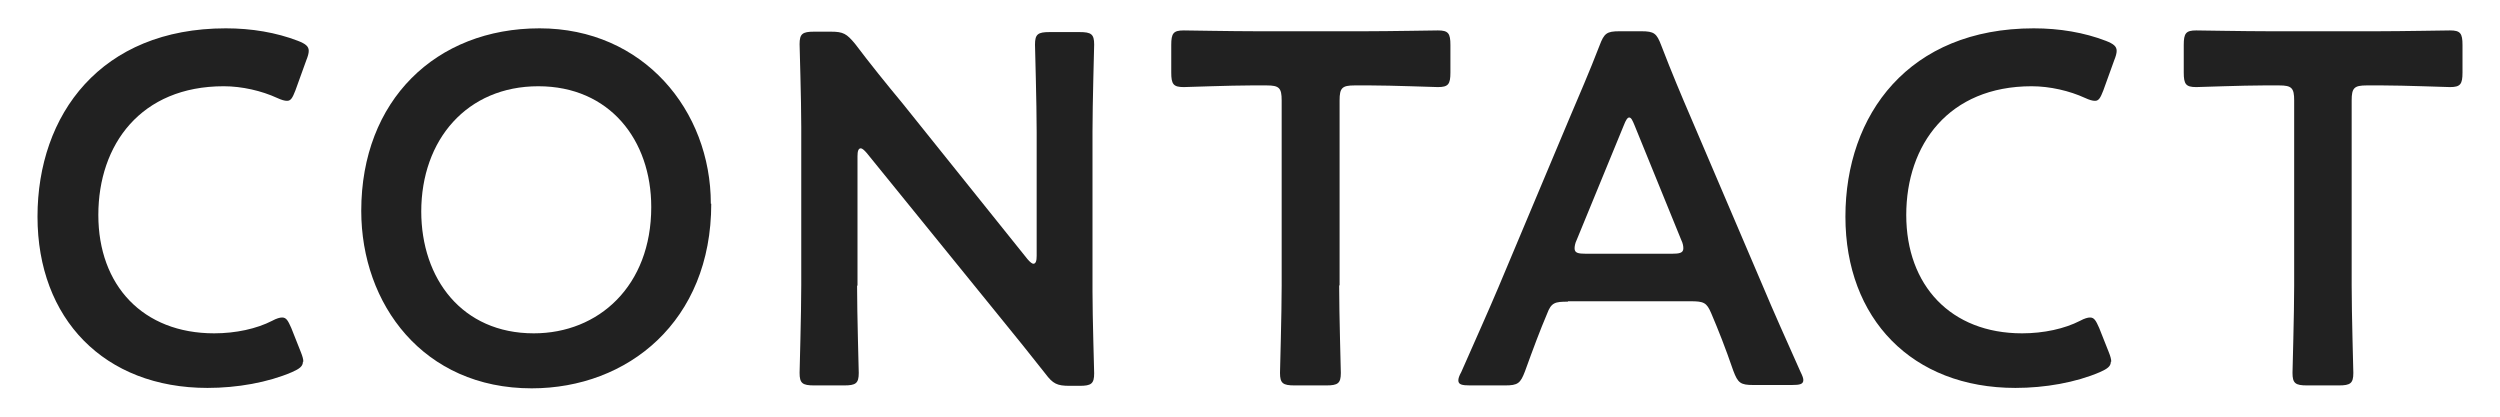 <?xml version="1.0" encoding="UTF-8"?><svg xmlns="http://www.w3.org/2000/svg" viewBox="0 0 60 10" width="60" height="10"><defs><style>.cls-1{fill:#212121;stroke-width:0px;}</style></defs><path class="cls-1" d="M7.27,8.68c0,.11-.08.17-.26.25-.58.25-1.32.38-2.03.38-2.48,0-4.08-1.66-4.08-4.11S2.42.68,5.42.68c.62,0,1.21.1,1.73.3.18.07.26.13.26.24,0,.06-.02.13-.06.23l-.26.72c-.07.18-.11.25-.2.25-.06,0-.13-.02-.24-.07-.37-.17-.84-.28-1.28-.28-1.99,0-3.01,1.4-3.01,3.09s1.07,2.84,2.78,2.84c.52,0,1.02-.11,1.39-.3.11-.06.19-.08.24-.08.1,0,.14.07.22.25l.23.58c.04.1.06.17.06.23Z"/><path class="cls-1" d="M17.07,4.89c0,2.82-2,4.43-4.31,4.43-2.6,0-4.09-2.02-4.09-4.26,0-2.65,1.79-4.38,4.28-4.38s4.11,1.97,4.11,4.21ZM10.11,5.07c0,1.62.98,2.93,2.7,2.93,1.56,0,2.82-1.14,2.82-3.03,0-1.61-1-2.9-2.71-2.9s-2.81,1.28-2.81,3.01Z"/><path class="cls-1" d="M20.57,6.85c0,.7.04,2.01.04,2.1,0,.25-.07.3-.35.3h-.72c-.28,0-.35-.05-.35-.3,0-.08.04-1.4.04-2.1v-3.81c0-.67-.04-1.9-.04-1.98,0-.25.07-.3.35-.3h.4c.3,0,.38.05.58.29.37.49.75.96,1.14,1.43l3,3.74c.06.07.11.11.14.11.06,0,.08-.07.08-.19v-2.97c0-.7-.04-2.02-.04-2.1,0-.25.07-.3.35-.3h.72c.28,0,.35.05.35.3,0,.08-.04,1.4-.04,2.1v3.81c0,.66.04,1.89.04,1.98,0,.25-.07.3-.35.3h-.24c-.3,0-.4-.05-.58-.29-.36-.46-.71-.89-1.1-1.37l-3.19-3.93c-.06-.07-.11-.11-.14-.11-.06,0-.08.07-.08.19v3.11Z"/><path class="cls-1" d="M32.14,6.85c0,.7.04,2.01.04,2.1,0,.25-.07.3-.35.3h-.76c-.28,0-.35-.05-.35-.3,0-.08.04-1.4.04-2.1V2.41c0-.3-.06-.36-.36-.36h-.37c-.5,0-1.54.04-1.62.04-.25,0-.3-.07-.3-.35v-.66c0-.28.05-.35.3-.35.08,0,1.17.02,1.74.02h2.62c.56,0,1.66-.02,1.74-.02.25,0,.3.07.3.35v.66c0,.28-.05.35-.3.35-.08,0-1.12-.04-1.62-.04h-.38c-.3,0-.36.06-.36.36v4.44Z"/><path class="cls-1" d="M37.63,7.24c-.31,0-.4.02-.5.29-.17.4-.32.8-.53,1.38-.11.29-.17.34-.48.34h-.84c-.19,0-.28-.02-.28-.12,0-.05.02-.11.07-.2.37-.84.64-1.44.89-2.03l1.71-4.07c.22-.52.47-1.09.72-1.74.11-.29.17-.34.48-.34h.52c.31,0,.37.05.48.34.25.65.49,1.22.71,1.73l1.73,4.05c.26.62.53,1.22.9,2.05.05.1.07.16.07.2,0,.1-.08.12-.28.12h-.92c-.31,0-.37-.05-.48-.34-.2-.58-.36-.98-.53-1.38-.11-.26-.18-.29-.5-.29h-2.94ZM37.84,5.76c-.04.08-.05.16-.05.2,0,.11.08.13.28.13h2.05c.19,0,.28-.02.28-.13,0-.05-.01-.12-.05-.2l-1.12-2.75c-.05-.12-.08-.19-.13-.19-.04,0-.08.06-.13.19l-1.13,2.75Z"/><path class="cls-1" d="M50.66,8.68c0,.11-.08.17-.26.25-.58.25-1.32.38-2.03.38-2.48,0-4.08-1.66-4.08-4.11s1.52-4.52,4.52-4.52c.62,0,1.21.1,1.73.3.18.07.26.13.26.24,0,.06-.02.13-.06.23l-.26.72c-.07.18-.11.25-.2.25-.06,0-.13-.02-.24-.07-.37-.17-.84-.28-1.28-.28-1.99,0-3.01,1.4-3.01,3.09s1.07,2.84,2.78,2.84c.52,0,1.02-.11,1.39-.3.11-.06.19-.08.24-.08.1,0,.14.07.22.25l.23.58c.04.1.06.17.06.23Z"/><path class="cls-1" d="M56.44,6.85c0,.7.04,2.01.04,2.1,0,.25-.07.3-.35.3h-.76c-.28,0-.35-.05-.35-.3,0-.08.04-1.4.04-2.1V2.41c0-.3-.06-.36-.36-.36h-.37c-.5,0-1.54.04-1.62.04-.25,0-.3-.07-.3-.35v-.66c0-.28.05-.35.3-.35.08,0,1.17.02,1.74.02h2.61c.56,0,1.66-.02,1.74-.02.25,0,.3.07.3.35v.66c0,.28-.05.35-.3.35-.08,0-1.12-.04-1.62-.04h-.38c-.3,0-.36.06-.36.36v4.44Z"/></svg>